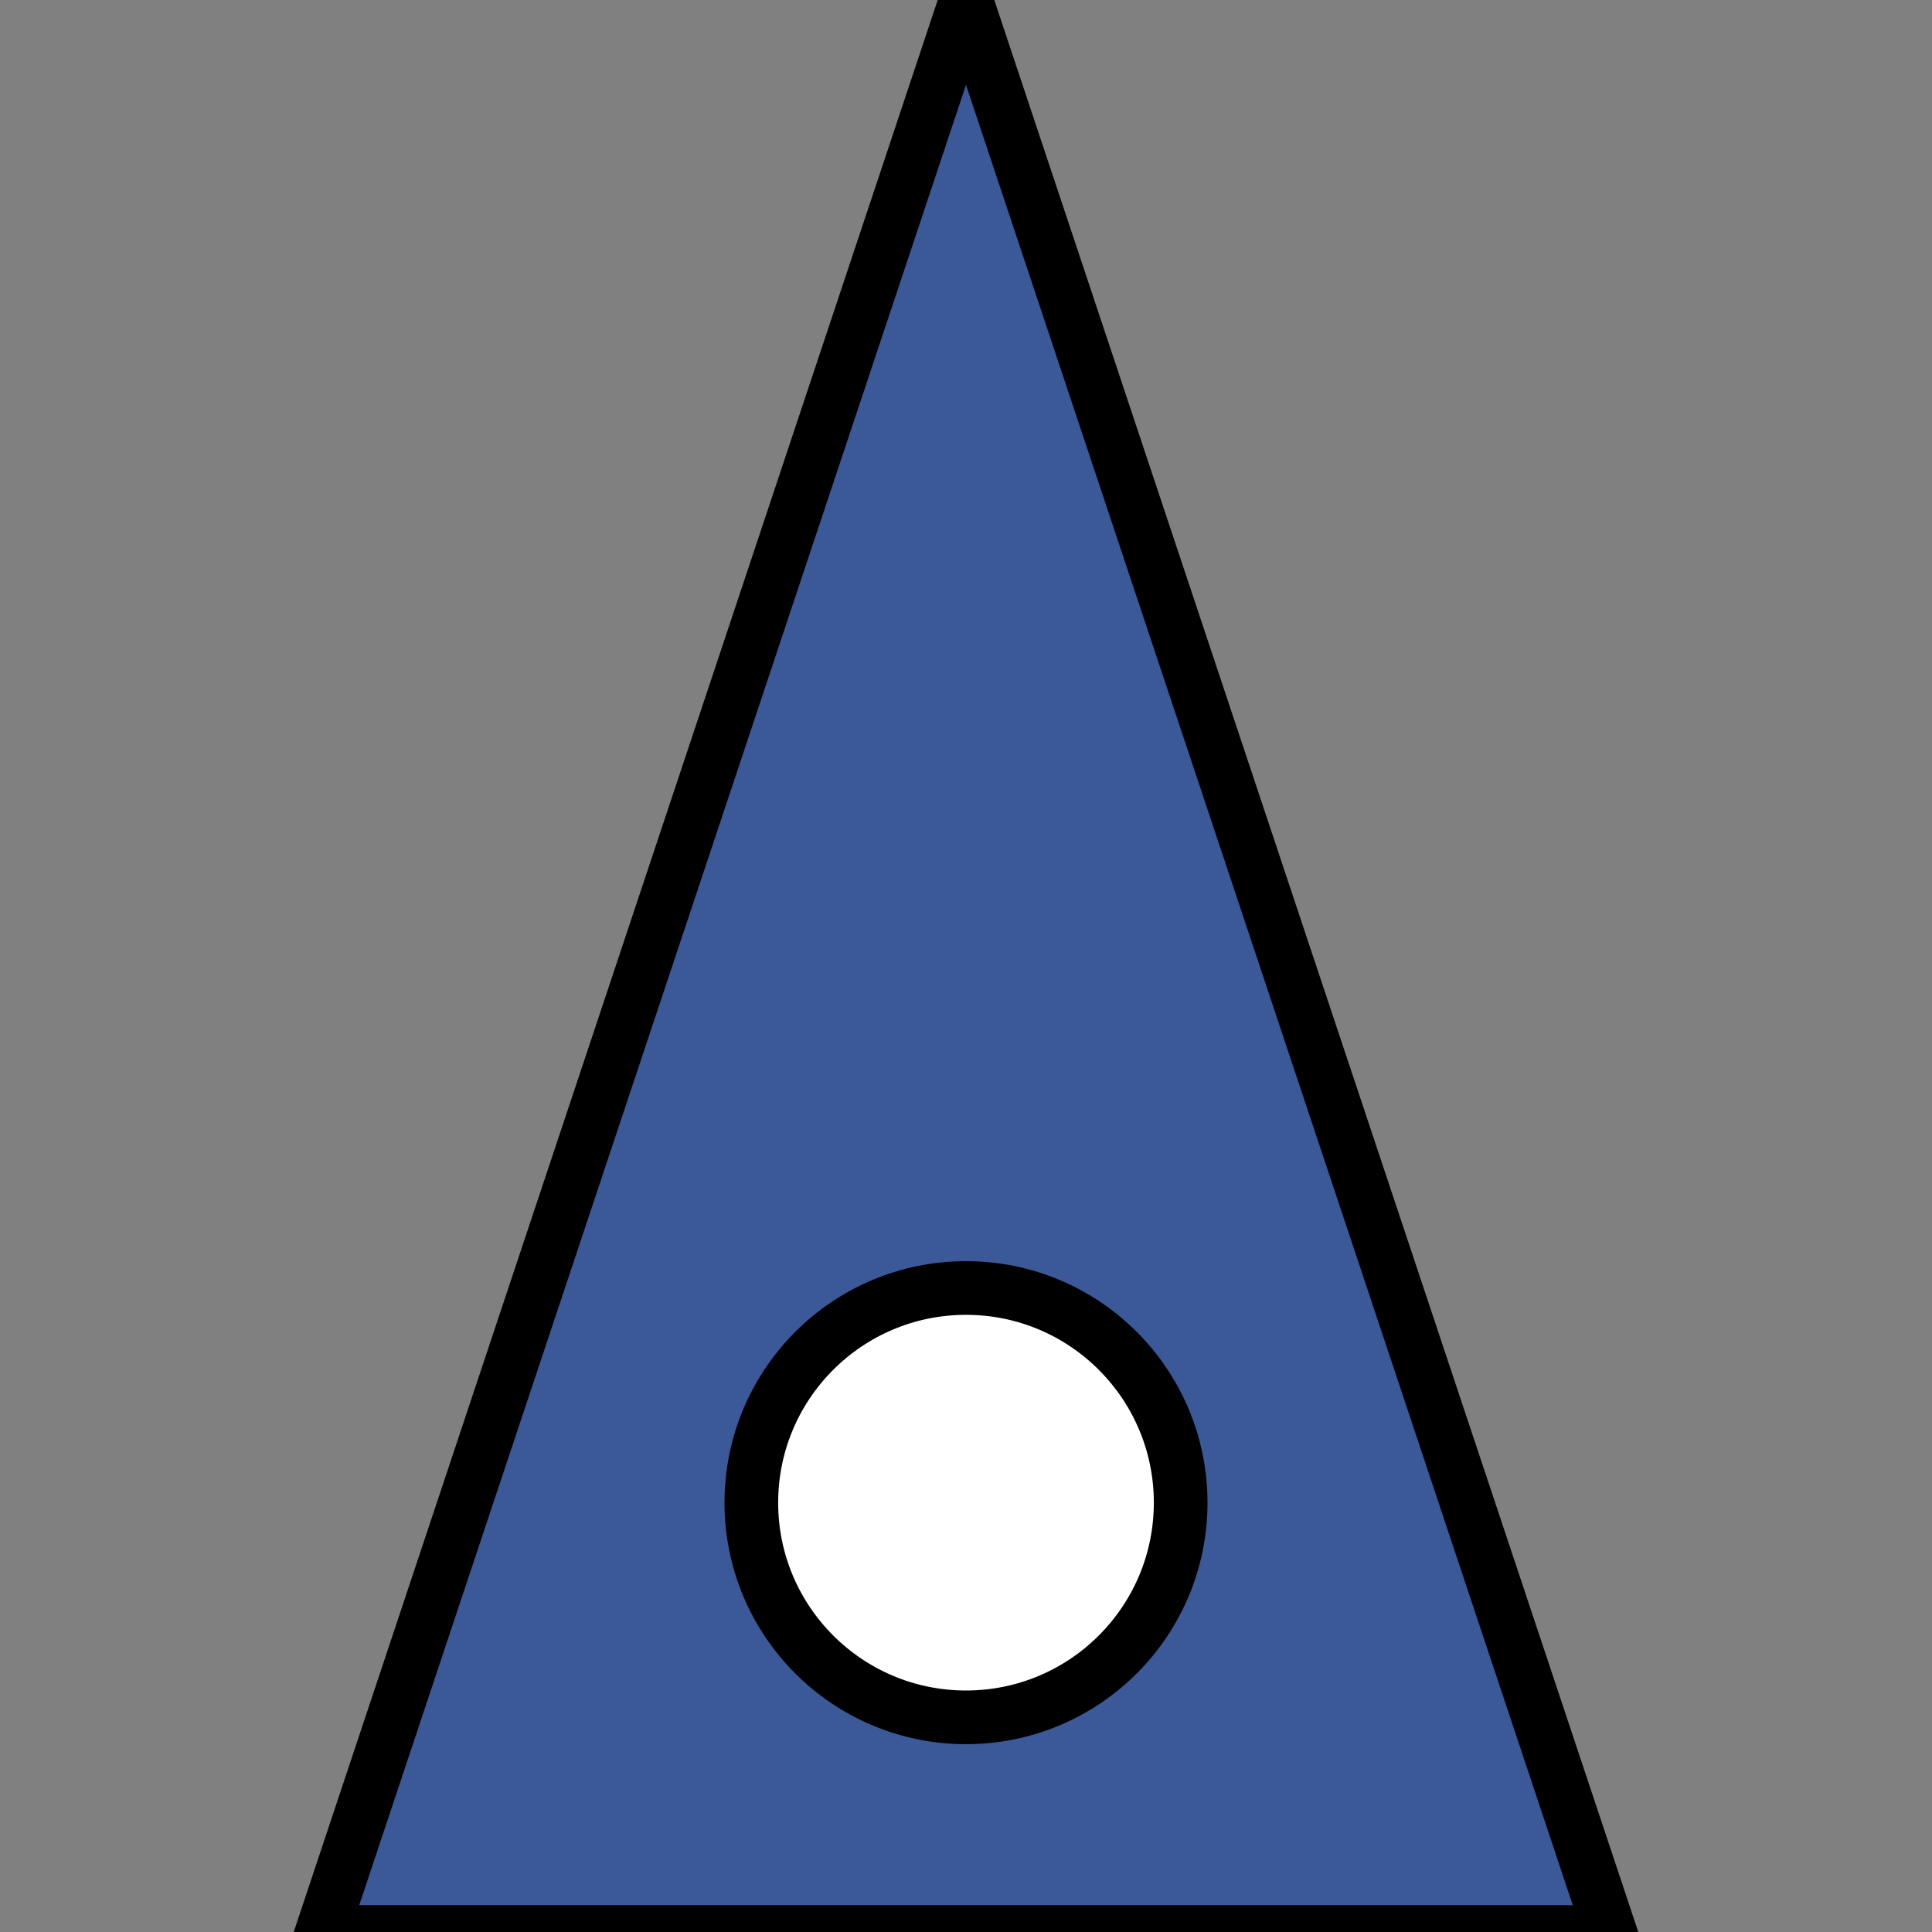 <svg xmlns="http://www.w3.org/2000/svg" viewBox="0 0 36 36" width="200px" height="200px" fill="none" stroke="black" stroke-width="1">
  <rect x="0" y="0" width="36" height="36" fill="#808080" stroke="none"/>
  <path d="M18 0L6 36h0 12 12L18 0z" fill="#3B5998"/>
  <circle cx="18" cy="28" r="4" fill="#fff"/>
</svg>